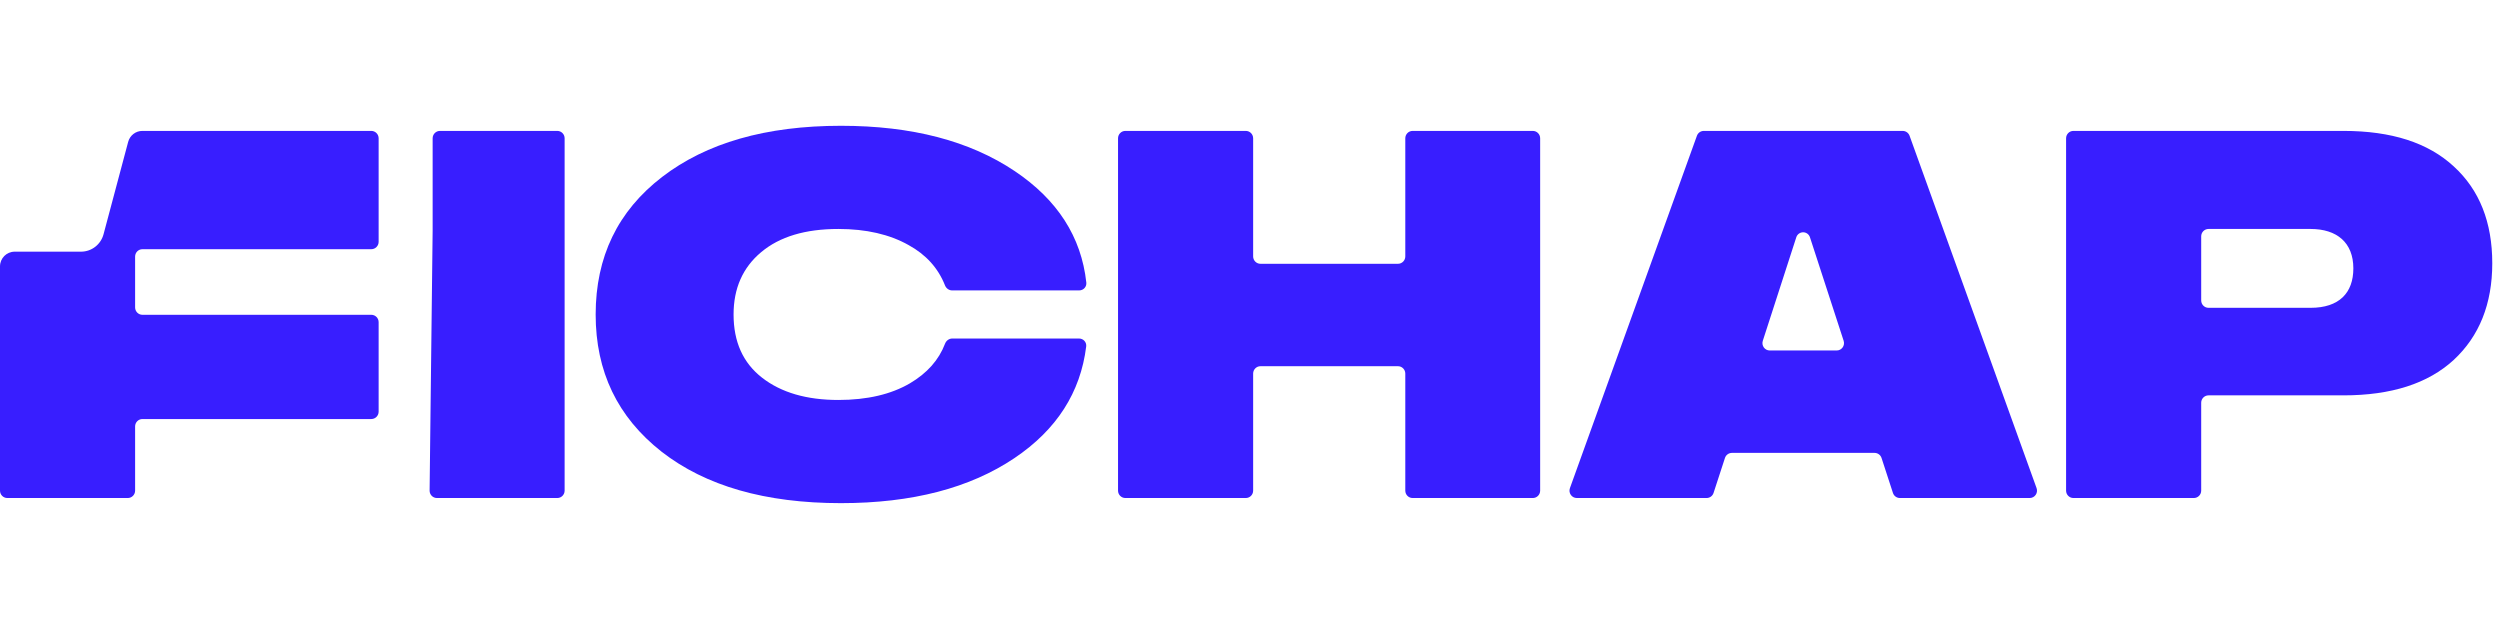 <svg width="159" height="40" viewBox="0 0 159 40" fill="none" xmlns="http://www.w3.org/2000/svg">
<path d="M42.108 11.256C39.292 13.422 37.884 16.337 37.884 20C37.884 23.631 39.276 26.529 42.076 28.727C44.875 30.909 48.678 32 53.484 32C58.015 32 61.689 31.039 64.521 29.134C67.2 27.332 68.721 24.961 69.082 22.035C69.116 21.764 68.901 21.53 68.629 21.53H60.563C60.357 21.53 60.178 21.667 60.104 21.86C59.71 22.895 58.969 23.731 57.87 24.38C56.672 25.08 55.151 25.438 53.322 25.438C51.3 25.438 49.681 24.966 48.468 24.022C47.254 23.077 46.655 21.742 46.655 20C46.655 18.339 47.238 17.02 48.403 16.043C49.584 15.05 51.219 14.562 53.322 14.562C55.086 14.562 56.575 14.904 57.789 15.588C58.897 16.197 59.668 17.051 60.101 18.149C60.176 18.338 60.353 18.47 60.555 18.47H68.636C68.906 18.47 69.12 18.241 69.09 17.972C68.771 15.059 67.248 12.701 64.537 10.882C61.673 8.961 57.999 8 53.484 8C48.711 8 44.924 9.091 42.108 11.256Z" fill="#381EFF"/>
<path d="M79.7 31.205C79.7 31.464 79.491 31.674 79.234 31.674H71.573C71.316 31.674 71.107 31.464 71.107 31.205V8.795C71.107 8.536 71.316 8.326 71.573 8.326H79.234C79.491 8.326 79.7 8.536 79.7 8.795V16.308C79.7 16.567 79.909 16.777 80.166 16.777H88.911C89.168 16.777 89.377 16.567 89.377 16.308V8.795C89.377 8.536 89.586 8.326 89.843 8.326H97.487C97.745 8.326 97.954 8.536 97.954 8.795V31.205C97.954 31.464 97.745 31.674 97.487 31.674H89.843C89.586 31.674 89.377 31.464 89.377 31.205V23.76C89.377 23.501 89.168 23.291 88.911 23.291H80.166C79.909 23.291 79.7 23.501 79.7 23.76V31.205Z" fill="#381EFF"/>
<path fill-rule="evenodd" clip-rule="evenodd" d="M120.391 31.351C120.453 31.544 120.632 31.674 120.834 31.674H129.087C129.411 31.674 129.636 31.351 129.526 31.045L121.449 8.635C121.382 8.449 121.207 8.326 121.01 8.326H108.362C108.166 8.326 107.991 8.449 107.924 8.635L99.847 31.045C99.737 31.351 99.962 31.674 100.286 31.674H108.539C108.741 31.674 108.919 31.544 108.982 31.351L109.707 29.127C109.77 28.934 109.948 28.804 110.15 28.804H119.223C119.424 28.804 119.603 28.934 119.666 29.127L120.391 31.351ZM116.813 22.291C117.13 22.291 117.355 21.979 117.256 21.675L115.113 15.09C115.052 14.901 114.876 14.773 114.679 14.773C114.481 14.773 114.305 14.902 114.244 15.091L112.114 21.676C112.015 21.979 112.24 22.291 112.557 22.291H116.813Z" fill="#381EFF"/>
<path fill-rule="evenodd" clip-rule="evenodd" d="M139.996 31.205C139.996 31.464 139.787 31.674 139.529 31.674H131.869C131.612 31.674 131.403 31.464 131.403 31.205V8.795C131.403 8.536 131.612 8.326 131.869 8.326H149.042C152.1 8.326 154.43 9.075 156.065 10.589C157.699 12.087 158.508 14.138 158.508 16.744C158.508 19.332 157.683 21.384 156.049 22.898C154.414 24.396 152.084 25.145 149.042 25.145H140.462C140.205 25.145 139.996 25.355 139.996 25.614V31.205ZM140.462 19.577C140.205 19.577 139.996 19.367 139.996 19.107V15.031C139.996 14.772 140.205 14.562 140.462 14.562H146.954C148.621 14.562 149.673 15.425 149.673 17.069C149.673 18.632 148.767 19.577 146.954 19.577H140.462Z" fill="#381EFF"/>
<path d="M35.444 31.674C35.701 31.674 35.91 31.464 35.91 31.205V8.795C35.91 8.536 35.701 8.326 35.444 8.326H27.982C27.724 8.326 27.516 8.536 27.516 8.795V14.676L27.323 31.2C27.32 31.461 27.529 31.674 27.789 31.674H35.444Z" fill="#381EFF"/>
<path d="M5.152 16.006H0.933C0.418 16.006 0 16.426 0 16.944V31.205C0 31.464 0.209 31.674 0.466 31.674H8.127C8.384 31.674 8.593 31.464 8.593 31.205V27.12C8.593 26.861 8.802 26.651 9.059 26.651H23.614C23.872 26.651 24.081 26.441 24.081 26.182V20.49C24.081 20.231 23.872 20.021 23.614 20.021H9.059C8.802 20.021 8.593 19.811 8.593 19.551V16.318C8.593 16.059 8.802 15.849 9.059 15.849H23.614C23.872 15.849 24.081 15.639 24.081 15.38V8.795C24.081 8.536 23.872 8.326 23.614 8.326H9.053C8.631 8.326 8.262 8.611 8.152 9.021L6.585 14.9C6.411 15.552 5.824 16.006 5.152 16.006Z" fill="#381EFF"/>
</svg>
